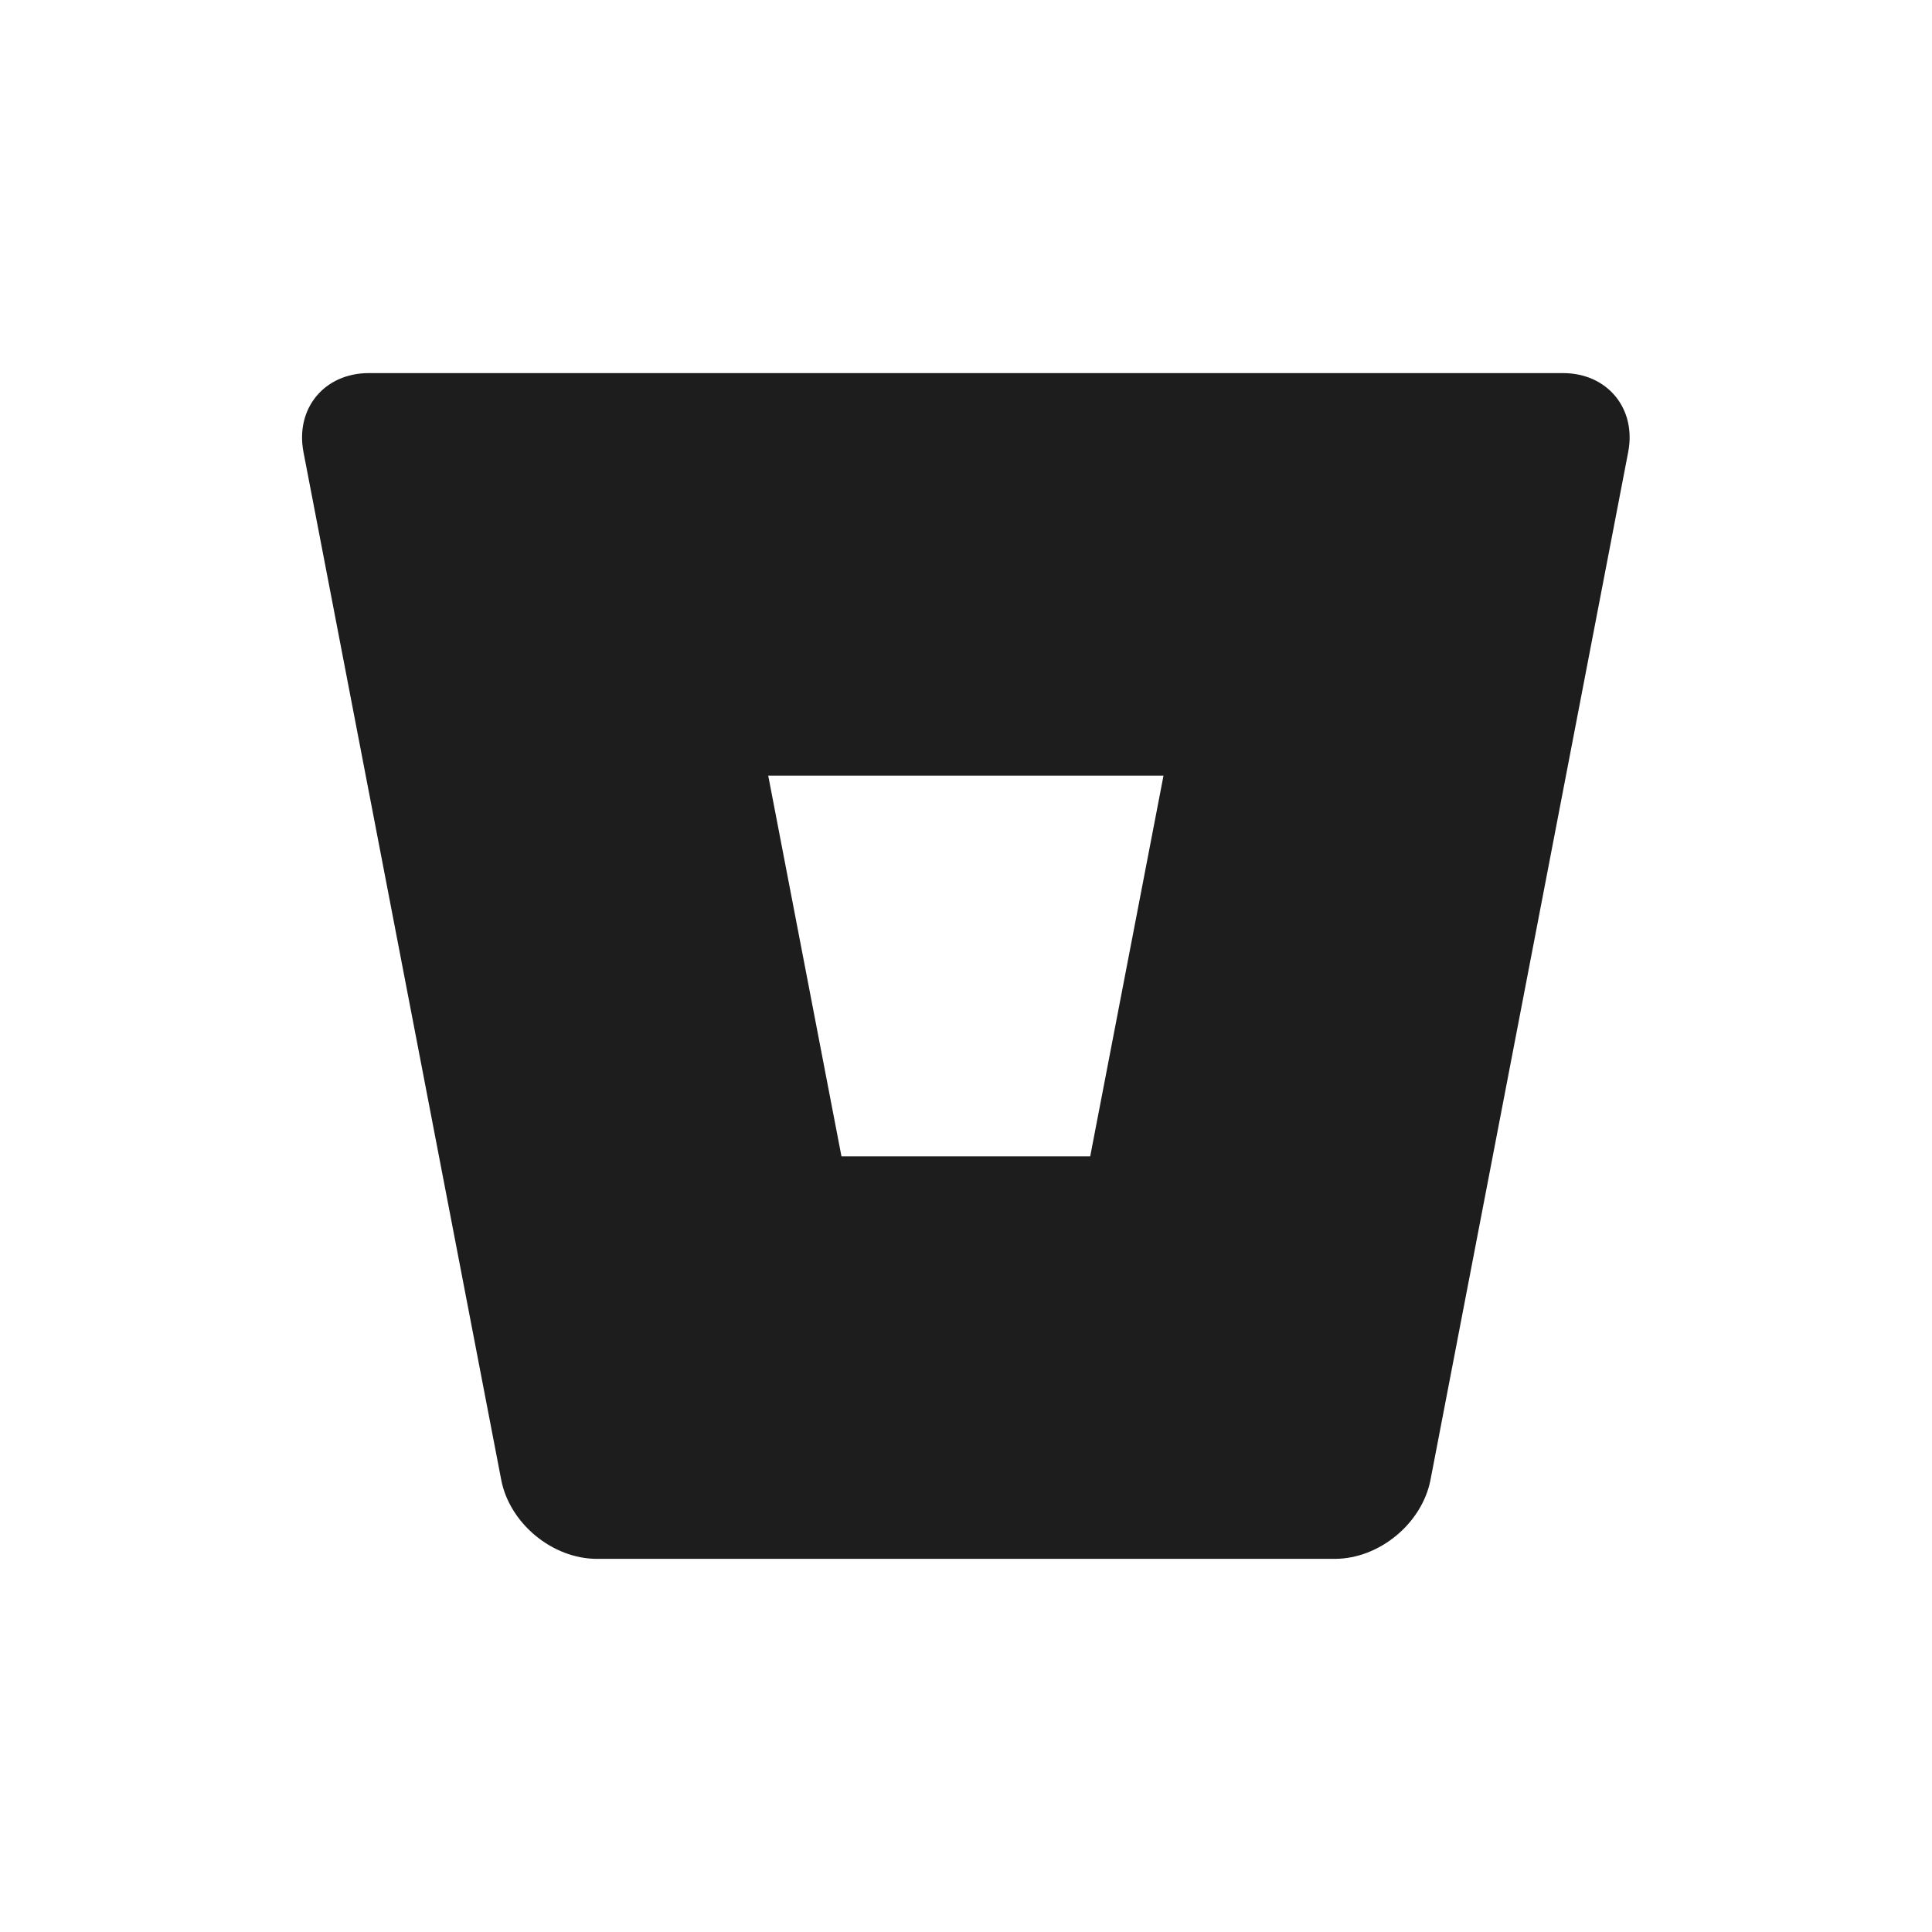 <?xml version="1.0" encoding="UTF-8"?>
<svg xmlns="http://www.w3.org/2000/svg" width="35" height="35" viewBox="0 0 35 35" fill="none">
  <path fill-rule="evenodd" clip-rule="evenodd" d="M6.681 6.759C5.876 6.759 5.346 7.4 5.498 8.191L9.08 26.808C9.232 27.599 10.008 28.24 10.814 28.24H24.181C24.986 28.24 25.762 27.599 25.915 26.808L29.496 8.191C29.649 7.4 29.119 6.759 28.314 6.759H6.681ZM19.75 20.949L21.078 14.051H13.917L15.244 20.949H19.75Z" fill="#1D1D1D"></path>
</svg>
